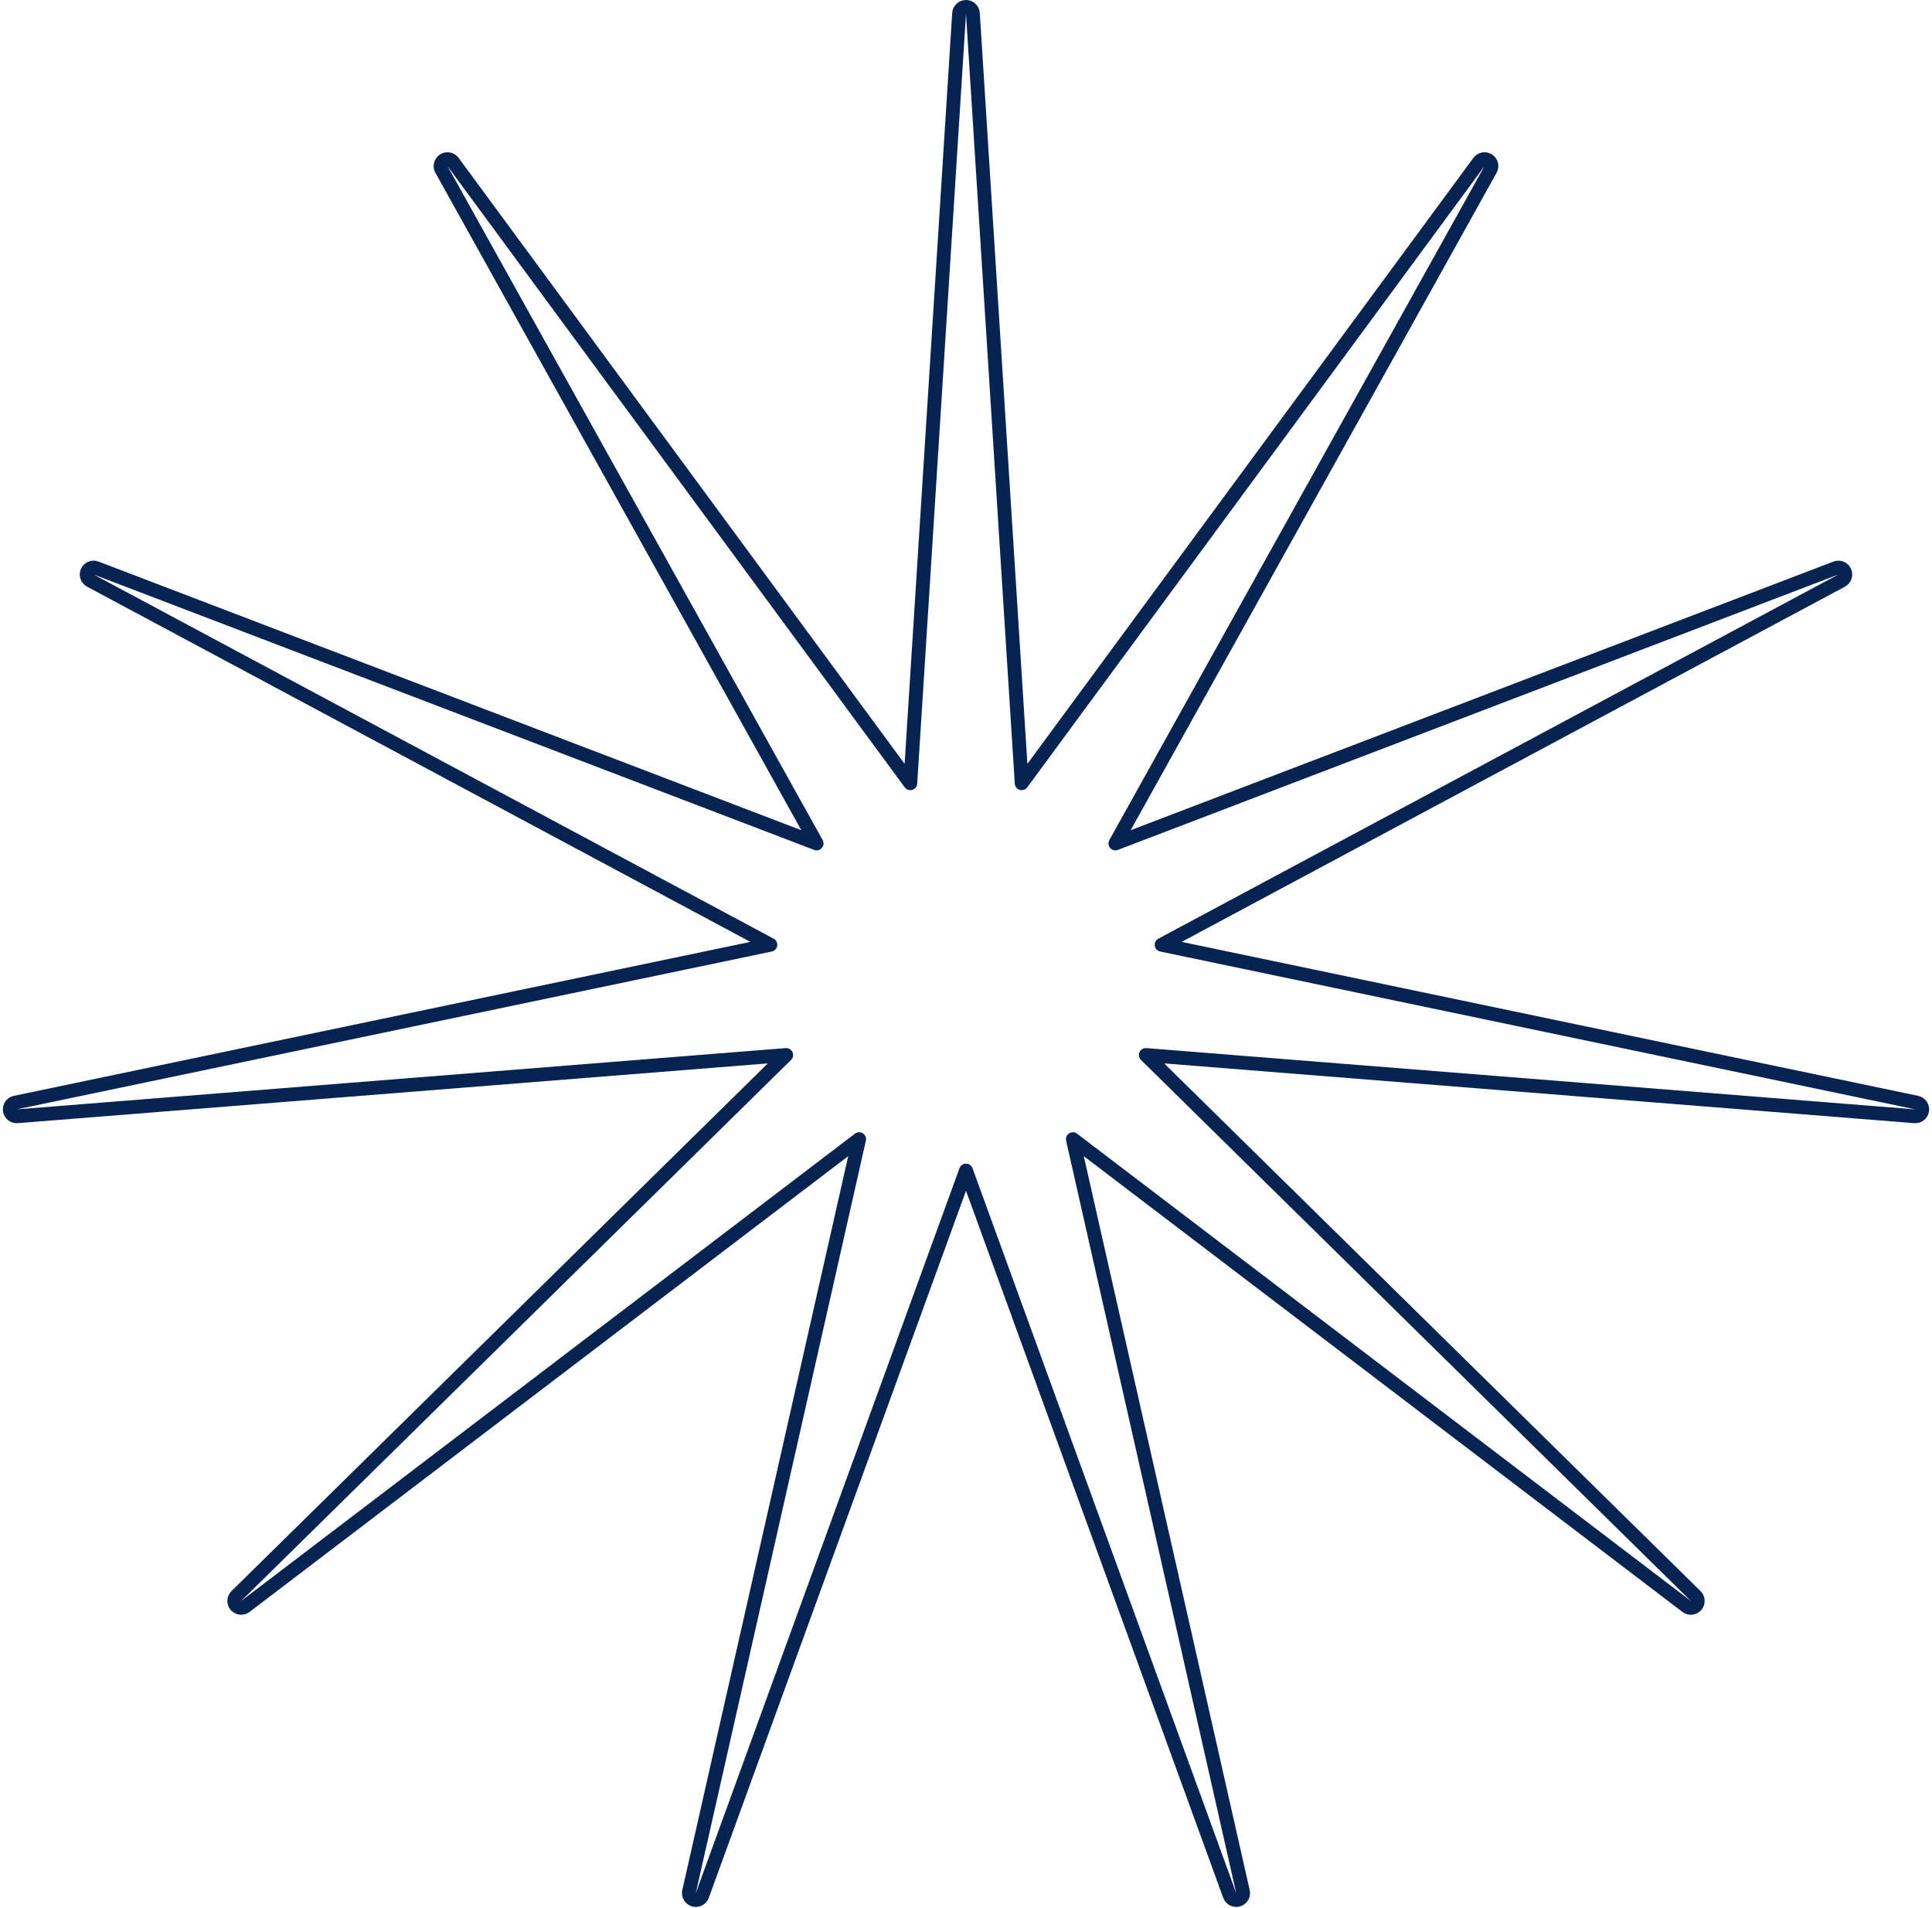 <?xml version="1.0" encoding="UTF-8"?> <svg xmlns="http://www.w3.org/2000/svg" width="559" height="552" viewBox="0 0 559 552" fill="none"> <path d="M281.496 3.874C281.429 2.82 280.555 2 279.5 2C278.445 2 277.571 2.82 277.504 3.874L263.388 226.628L131.083 46.867C130.457 46.017 129.279 45.799 128.391 46.37C127.503 46.94 127.211 48.103 127.725 49.025L236.28 244.05L27.791 164.354C26.805 163.977 25.696 164.431 25.258 165.392C24.819 166.352 25.203 167.487 26.133 167.985L222.894 273.361L4.415 319.035C3.382 319.251 2.695 320.232 2.845 321.277C2.995 322.322 3.931 323.07 4.983 322.986L227.48 305.257L68.377 461.798C67.624 462.538 67.577 463.736 68.268 464.534C68.959 465.331 70.151 465.454 70.991 464.815L248.582 329.61L199.368 547.318C199.136 548.348 199.743 549.381 200.756 549.678C201.768 549.976 202.838 549.435 203.199 548.443L279.5 338.688L355.801 548.443C356.162 549.435 357.232 549.976 358.244 549.678C359.257 549.381 359.864 548.348 359.632 547.318L310.418 329.61L488.009 464.815C488.849 465.454 490.041 465.331 490.732 464.534C491.423 463.736 491.376 462.538 490.623 461.798L331.52 305.257L554.017 322.986C555.069 323.07 556.005 322.322 556.155 321.277C556.305 320.232 555.618 319.251 554.585 319.035L336.106 273.361L532.867 167.985C533.797 167.487 534.181 166.352 533.742 165.392C533.304 164.431 532.195 163.977 531.209 164.354L322.72 244.05L431.275 49.025C431.789 48.103 431.497 46.94 430.609 46.37C429.721 45.799 428.543 46.017 427.917 46.867L295.612 226.628L281.496 3.874Z" stroke="#072351" stroke-width="4" stroke-linejoin="round"></path> </svg> 